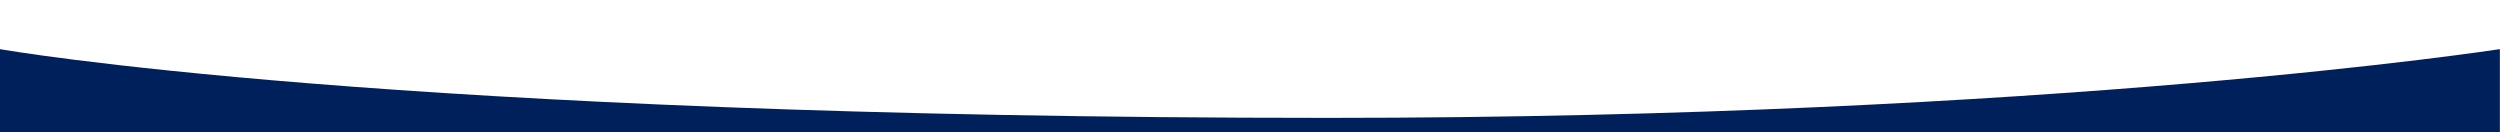 <?xml version="1.0" encoding="utf-8"?>
<!-- Generator: Adobe Illustrator 24.0.2, SVG Export Plug-In . SVG Version: 6.00 Build 0)  -->
<svg version="1.1" id="Layer_1" xmlns="http://www.w3.org/2000/svg" xmlns:xlink="http://www.w3.org/1999/xlink" x="0px" y="0px"
	 viewBox="0 0 2000 106" style="enable-background:new 0 0 2000 106;" xml:space="preserve">
<style type="text/css">
	.st0{fill:#00205B;}
</style>
<path class="st0" d="M-0.1,39.3c0,0,310,55,1063,55c581,0,937-55,937-55v67H-0.1V39.3z"/>
</svg>

